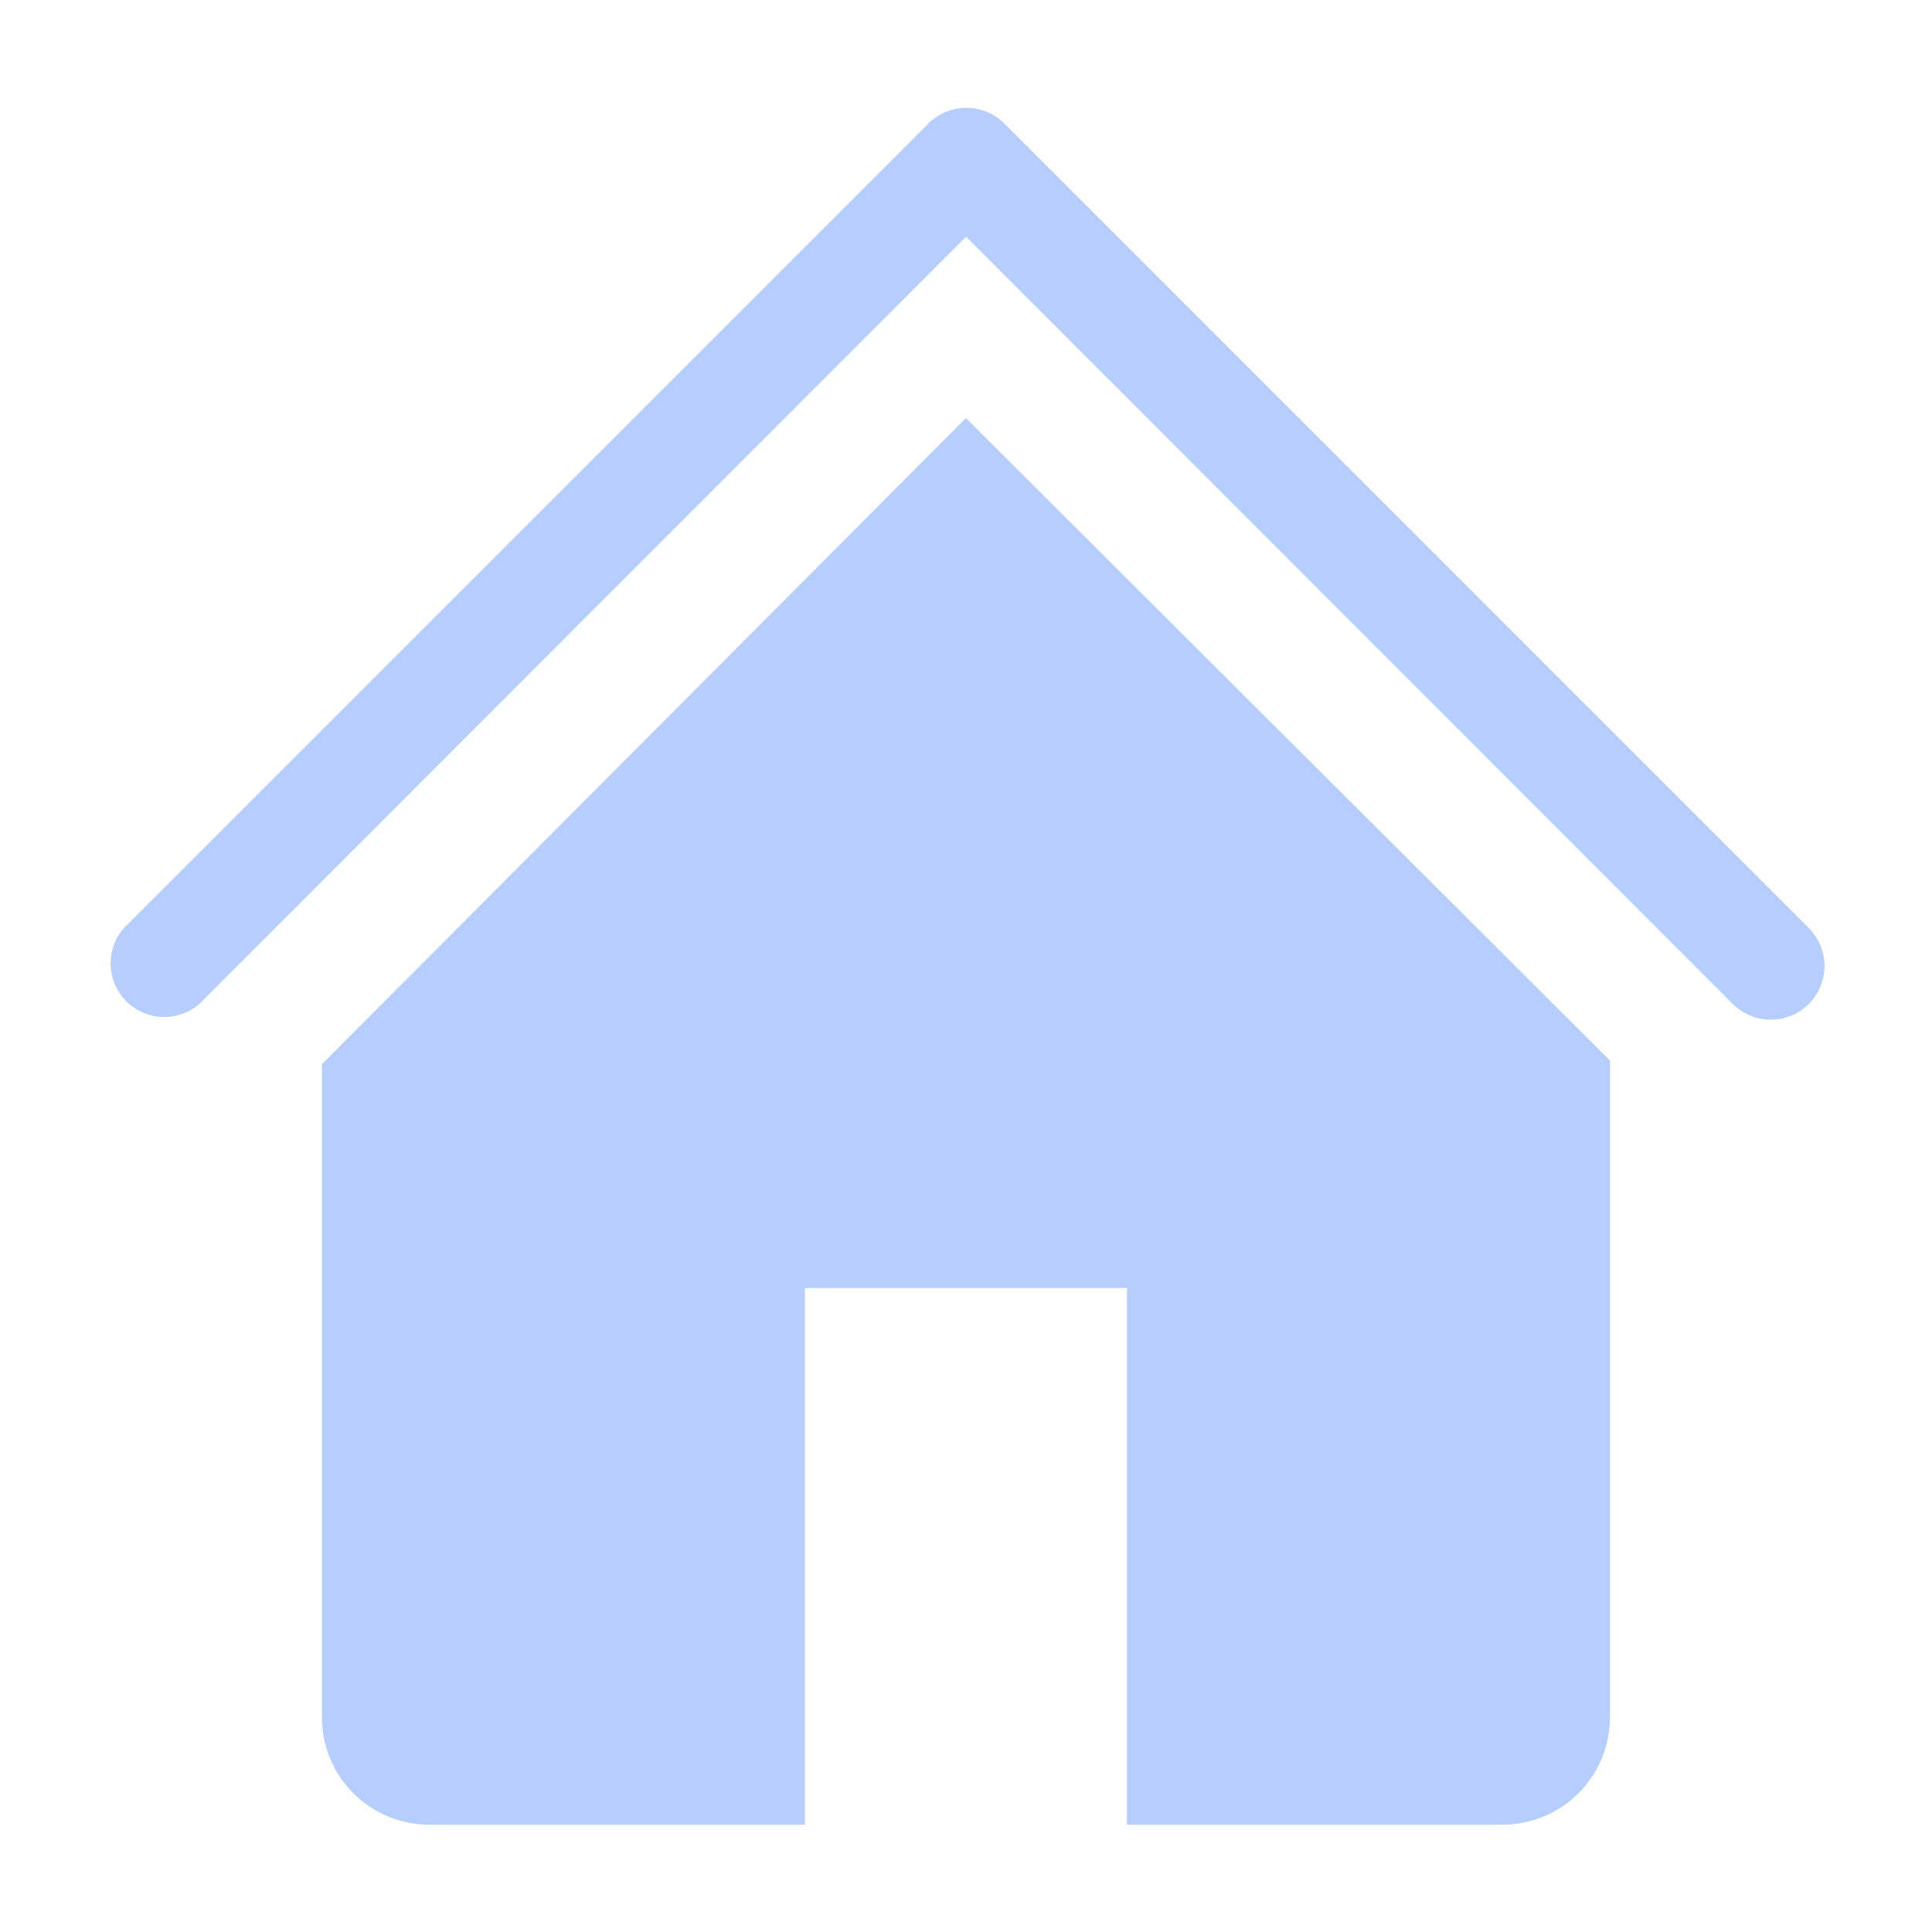 <svg width="64" height="64" viewBox="0 0 64 64" fill="none" xmlns="http://www.w3.org/2000/svg">
<g opacity="0.3" clip-path="url(#clip0_3272_16321)">
<path d="M58.669 33.778C58.435 33.779 58.203 33.735 57.987 33.646C57.77 33.558 57.573 33.427 57.407 33.263L32.003 7.84L6.598 33.263C6.258 33.554 5.821 33.706 5.373 33.689C4.926 33.671 4.501 33.486 4.185 33.169C3.868 32.853 3.683 32.428 3.665 31.981C3.648 31.534 3.8 31.096 4.092 30.756L30.758 4.089C31.091 3.758 31.542 3.572 32.011 3.572C32.481 3.572 32.932 3.758 33.265 4.089L59.931 30.756C60.176 31.006 60.342 31.322 60.408 31.665C60.474 32.008 60.437 32.363 60.302 32.685C60.168 33.008 59.941 33.284 59.651 33.478C59.36 33.672 59.019 33.777 58.669 33.778Z" fill="#085AF9"/>
<path d="M31.997 13.85L10.664 35.254V56.89C10.664 57.833 11.039 58.737 11.706 59.404C12.372 60.071 13.277 60.445 14.22 60.445H26.664V42.667H37.331V60.445H49.775C50.718 60.445 51.623 60.071 52.289 59.404C52.956 58.737 53.331 57.833 53.331 56.89V35.13L31.997 13.85Z" fill="#085AF9"/>
</g>
<defs>
<clipPath id="clip0_3272_16321">
<rect width="64" height="64" fill="white"/>
</clipPath>
</defs>
</svg>

